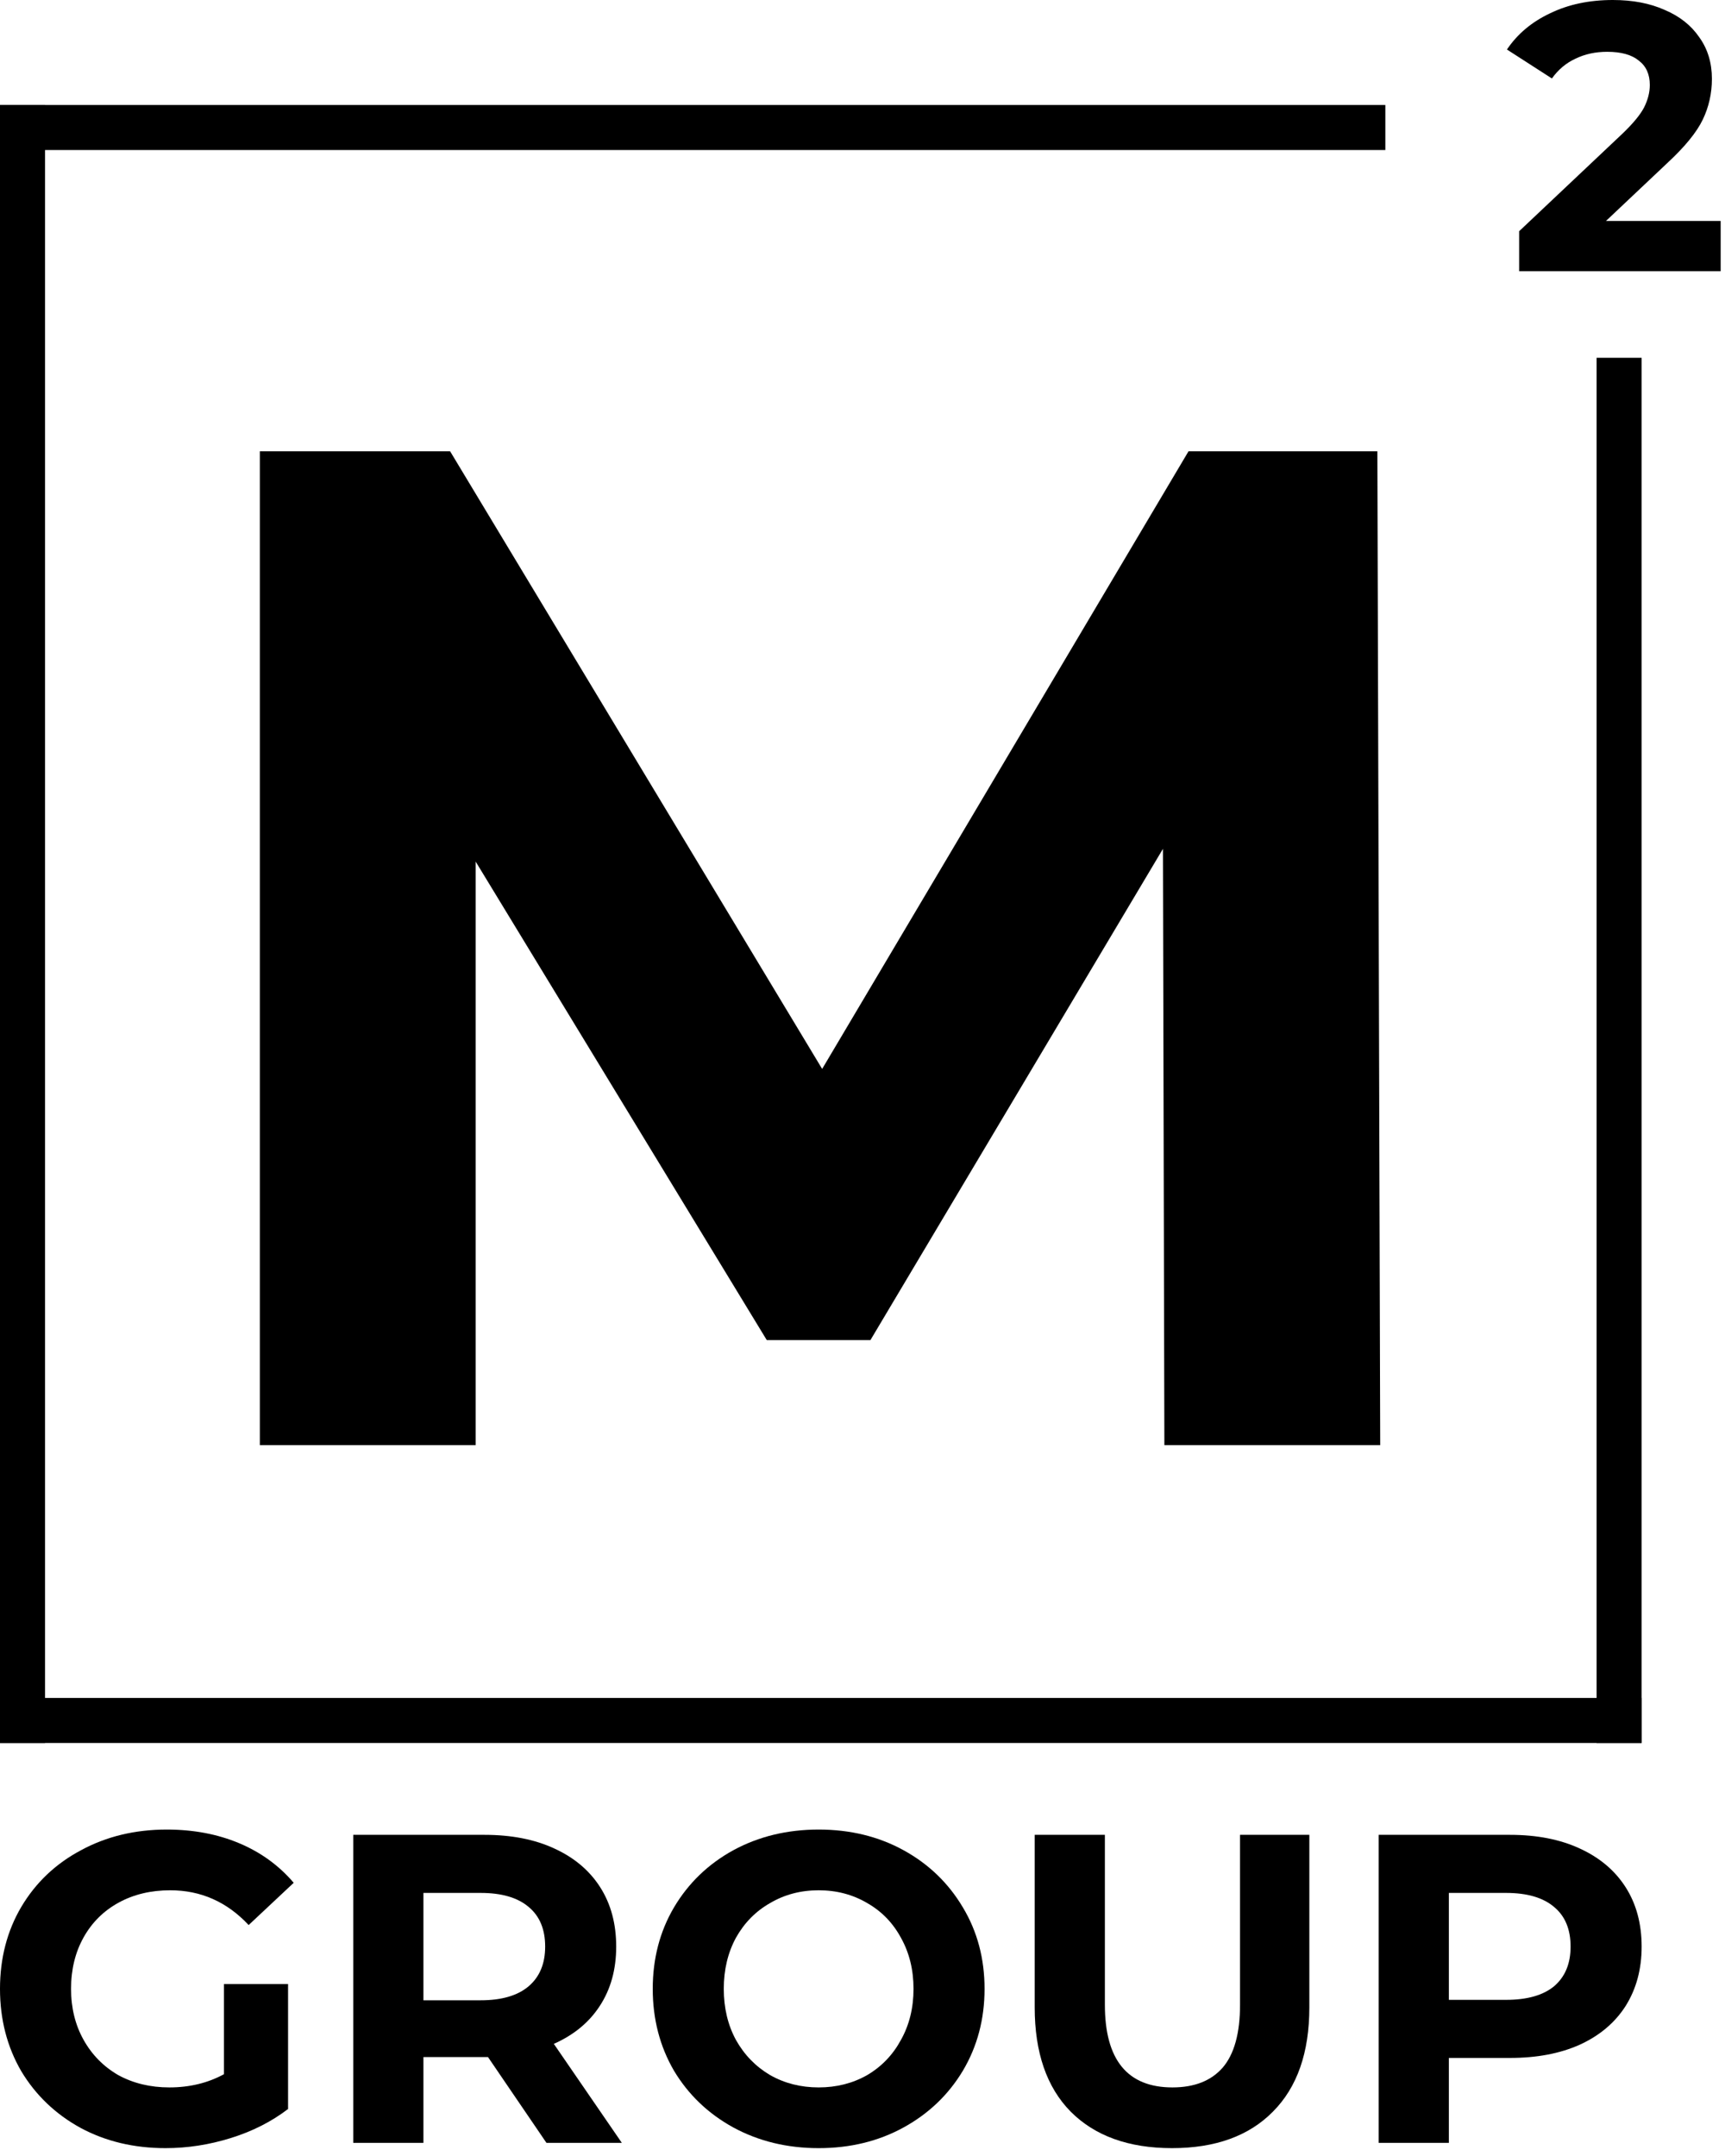<?xml version="1.0" encoding="UTF-8"?> <svg xmlns="http://www.w3.org/2000/svg" width="144" height="180" viewBox="0 0 144 180" fill="none"><rect y="8.766" width="115.646" height="3.759" fill="black"></rect><rect x="133.281" y="145.517" width="115.646" height="3.759" transform="rotate(-90 133.281 145.517)" fill="black"></rect><rect y="145.517" width="136.751" height="3.759" transform="rotate(-90 0 145.517)" fill="black"></rect><rect y="141.759" width="137.041" height="3.759" fill="black"></rect><path d="M143.638 18.446V22.643H126.815V19.304L135.402 11.194C136.313 10.325 136.928 9.583 137.246 8.968C137.564 8.332 137.723 7.707 137.723 7.092C137.723 6.202 137.416 5.523 136.801 5.057C136.207 4.569 135.327 4.325 134.161 4.325C133.186 4.325 132.306 4.516 131.522 4.898C130.737 5.258 130.08 5.809 129.55 6.551L125.797 4.134C126.666 2.841 127.864 1.834 129.391 1.113C130.917 0.371 132.666 0 134.638 0C136.292 0 137.734 0.276 138.963 0.827C140.214 1.357 141.179 2.12 141.857 3.117C142.557 4.092 142.907 5.247 142.907 6.583C142.907 7.792 142.653 8.926 142.144 9.986C141.635 11.046 140.649 12.255 139.186 13.611L134.066 18.446H143.638Z" fill="black"></path><path d="M97.2 120.654L97.081 70.869L72.662 111.882H64.009L39.709 71.935V120.654H21.691V37.678H37.575L68.632 89.242L99.215 37.678H114.98L115.217 120.654H97.2Z" fill="black"></path><path d="M18.696 165.641H24.047V176.075C22.673 177.128 21.082 177.936 19.274 178.499C17.466 179.063 15.646 179.344 13.814 179.344C11.186 179.344 8.823 178.781 6.726 177.654C4.629 176.503 2.977 174.923 1.772 172.915C0.591 170.882 0 168.592 0 166.045C0 163.498 0.591 161.22 1.772 159.212C2.977 157.179 4.641 155.599 6.762 154.472C8.884 153.321 11.27 152.746 13.922 152.746C16.14 152.746 18.153 153.125 19.961 153.885C21.769 154.644 23.288 155.746 24.518 157.191L20.757 160.718C18.949 158.783 16.767 157.816 14.211 157.816C12.596 157.816 11.162 158.158 9.908 158.844C8.655 159.53 7.678 160.497 6.979 161.747C6.28 162.996 5.931 164.428 5.931 166.045C5.931 167.637 6.28 169.058 6.979 170.307C7.678 171.556 8.643 172.535 9.872 173.246C11.126 173.931 12.548 174.274 14.139 174.274C15.827 174.274 17.346 173.907 18.696 173.172V165.641Z" fill="black"></path><path d="M45.617 178.903L40.736 171.739H35.347V178.903H29.489V153.187H40.446C42.688 153.187 44.629 153.566 46.268 154.325C47.932 155.085 49.209 156.162 50.101 157.558C50.993 158.954 51.439 160.608 51.439 162.518C51.439 164.428 50.981 166.082 50.065 167.478C49.173 168.849 47.895 169.902 46.232 170.637L51.909 178.903H45.617ZM45.509 162.518C45.509 161.073 45.051 159.971 44.135 159.212C43.219 158.428 41.881 158.036 40.121 158.036H35.347V167H40.121C41.881 167 43.219 166.608 44.135 165.825C45.051 165.041 45.509 163.939 45.509 162.518Z" fill="black"></path><path d="M68.34 179.344C65.712 179.344 63.337 178.769 61.216 177.618C59.118 176.466 57.467 174.887 56.261 172.878C55.08 170.845 54.49 168.568 54.49 166.045C54.49 163.522 55.08 161.257 56.261 159.248C57.467 157.216 59.118 155.624 61.216 154.472C63.337 153.321 65.712 152.746 68.34 152.746C70.967 152.746 73.33 153.321 75.427 154.472C77.525 155.624 79.176 157.216 80.381 159.248C81.587 161.257 82.189 163.522 82.189 166.045C82.189 168.568 81.587 170.845 80.381 172.878C79.176 174.887 77.525 176.466 75.427 177.618C73.33 178.769 70.967 179.344 68.34 179.344ZM68.34 174.274C69.834 174.274 71.184 173.931 72.39 173.246C73.595 172.535 74.535 171.556 75.21 170.307C75.909 169.058 76.259 167.637 76.259 166.045C76.259 164.453 75.909 163.032 75.21 161.783C74.535 160.534 73.595 159.567 72.39 158.881C71.184 158.171 69.834 157.816 68.34 157.816C66.845 157.816 65.495 158.171 64.289 158.881C63.084 159.567 62.132 160.534 61.433 161.783C60.758 163.032 60.42 164.453 60.42 166.045C60.42 167.637 60.758 169.058 61.433 170.307C62.132 171.556 63.084 172.535 64.289 173.246C65.495 173.931 66.845 174.274 68.34 174.274Z" fill="black"></path><path d="M97.838 179.344C94.222 179.344 91.402 178.328 89.376 176.295C87.376 174.262 86.375 171.36 86.375 167.588V153.187H92.233V167.368C92.233 171.972 94.114 174.274 97.874 174.274C99.707 174.274 101.105 173.723 102.069 172.621C103.034 171.494 103.516 169.743 103.516 167.368V153.187H109.302V167.588C109.302 171.36 108.289 174.262 106.264 176.295C104.263 178.328 101.454 179.344 97.838 179.344Z" fill="black"></path><path d="M126.047 153.187C128.29 153.187 130.23 153.566 131.87 154.325C133.533 155.085 134.811 156.162 135.703 157.558C136.595 158.954 137.041 160.608 137.041 162.518C137.041 164.404 136.595 166.057 135.703 167.478C134.811 168.874 133.533 169.951 131.87 170.711C130.23 171.446 128.29 171.813 126.047 171.813H120.949V178.903H115.091V153.187H126.047ZM125.722 166.963C127.482 166.963 128.82 166.584 129.736 165.825C130.652 165.041 131.11 163.939 131.11 162.518C131.11 161.073 130.652 159.971 129.736 159.212C128.82 158.428 127.482 158.036 125.722 158.036H120.949V166.963H125.722Z" fill="black"></path></svg> 